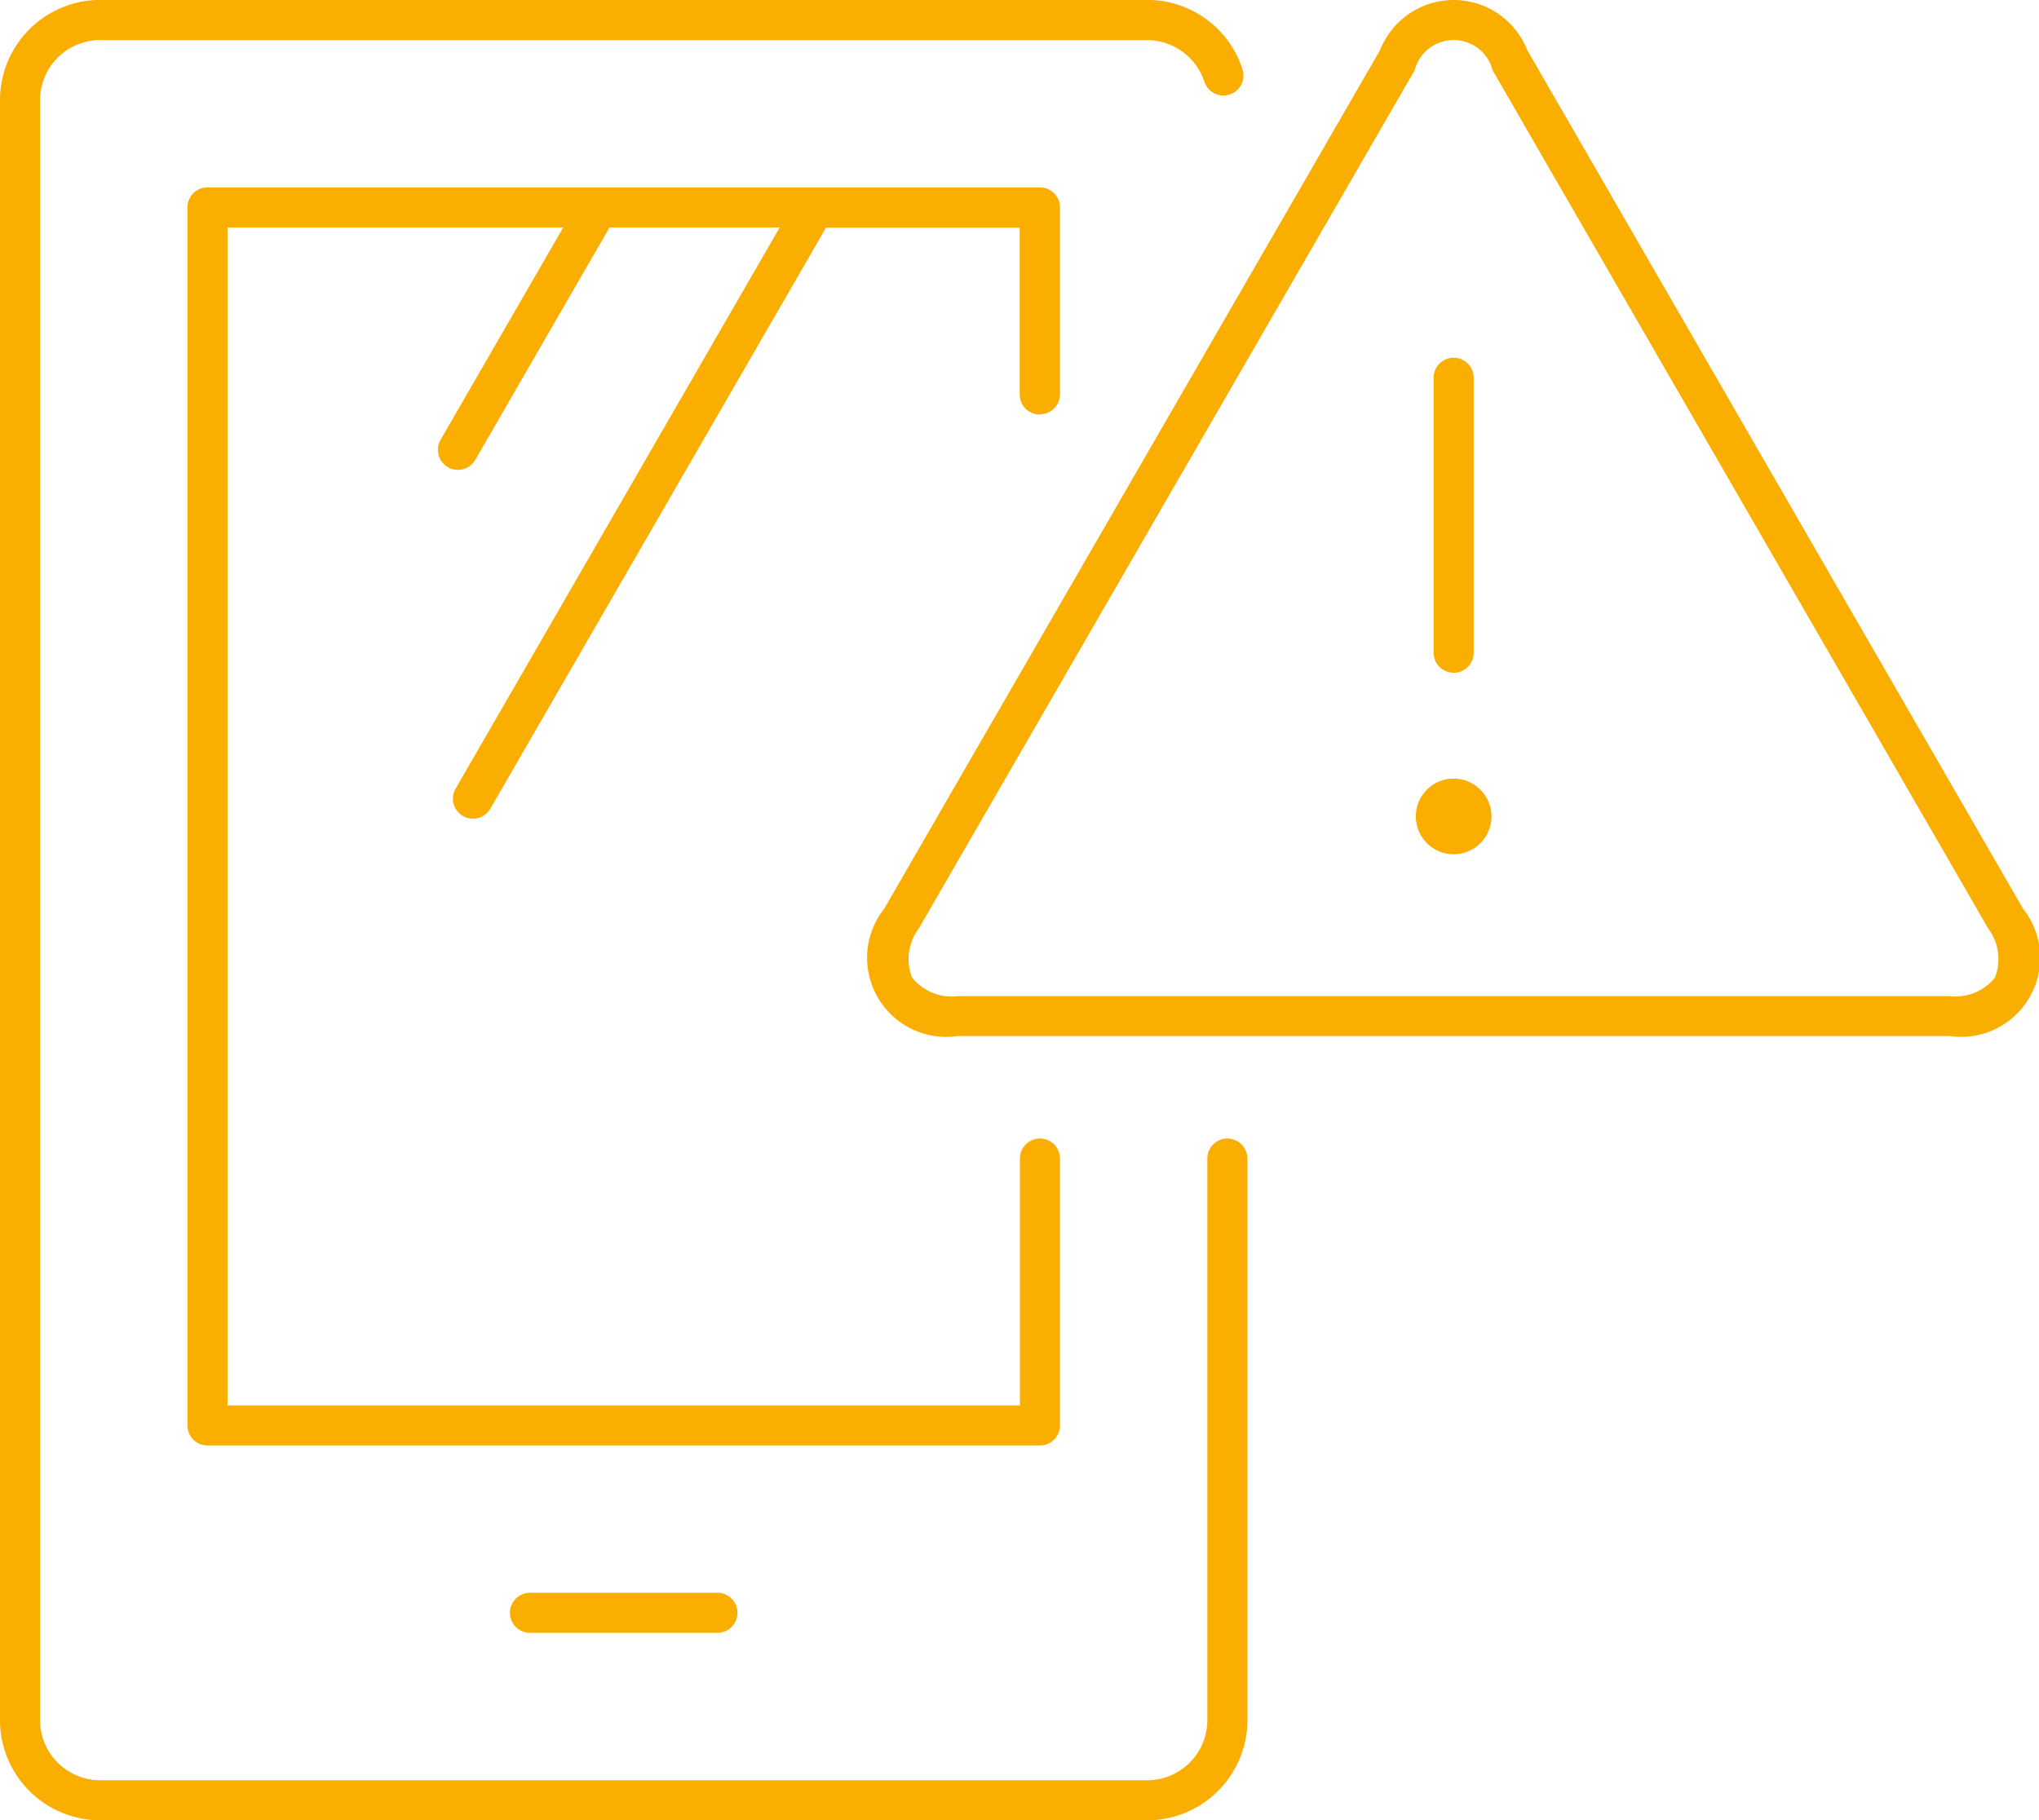 <svg id="Group_3408" data-name="Group 3408" xmlns="http://www.w3.org/2000/svg" xmlns:xlink="http://www.w3.org/1999/xlink" width="40" height="35.719" viewBox="0 0 40 35.719">
  <defs>
    <clipPath id="clip-path">
      <rect id="Rectangle_1627" data-name="Rectangle 1627" width="40" height="35.719" fill="#faae00"/>
    </clipPath>
  </defs>
  <g id="Group_3270" data-name="Group 3270" clip-path="url(#clip-path)">
    <path id="Path_3443" data-name="Path 3443" d="M49.877,154.6a.393.393,0,1,0,0,.786h3.677a.393.393,0,1,0,0-.786Z" transform="translate(-39.48 -123.347)" fill="#faae00"/>
    <path id="Path_3444" data-name="Path 3444" d="M34.912,22.64a.393.393,0,0,0,.393-.393V18.581a.393.393,0,0,0-.393-.393H18.581a.393.393,0,0,0-.393.393v23.9a.393.393,0,0,0,.393.393H34.912a.393.393,0,0,0,.393-.393V37.244a.393.393,0,0,0-.786,0v4.845H18.974V18.974H25.56l-2.406,4.167a.393.393,0,1,0,.681.393l2.633-4.56h3.339L23.449,29.986a.393.393,0,1,0,.681.393l6.585-11.4h3.8v3.273a.393.393,0,0,0,.393.393" transform="translate(-14.511 -14.511)" fill="#faae00"/>
    <path id="Path_3445" data-name="Path 3445" d="M24.078,22.341a.393.393,0,0,0-.393.393v11.02a1.18,1.18,0,0,1-1.179,1.179H1.965A1.18,1.18,0,0,1,.786,33.754V1.966A1.18,1.18,0,0,1,1.965.787H22.506a1.192,1.192,0,0,1,1.124.826.393.393,0,0,0,.749-.237A1.96,1.96,0,0,0,22.506,0H1.965A1.967,1.967,0,0,0,0,1.966V33.754a1.967,1.967,0,0,0,1.965,1.965H22.506a1.967,1.967,0,0,0,1.965-1.965V22.735a.393.393,0,0,0-.393-.393" transform="translate(0 -0.001)" fill="#faae00"/>
    <path id="Path_3446" data-name="Path 3446" d="M106.908,17.829,97.184.986a1.552,1.552,0,0,0-2.89,0L84.569,17.829a1.552,1.552,0,0,0,1.445,2.5h19.449a1.552,1.552,0,0,0,1.445-2.5m-.549,1.351a.992.992,0,0,1-.9.366H86.014a.992.992,0,0,1-.9-.366.992.992,0,0,1,.131-.958L94.974,1.379a.789.789,0,0,1,1.529,0l9.724,16.843a.992.992,0,0,1,.131.958" transform="translate(-67.222)" fill="#faae00"/>
    <path id="Path_3447" data-name="Path 3447" d="M139.505,40.9a.393.393,0,0,0,.393-.393V35.111a.393.393,0,1,0-.786,0v5.395a.393.393,0,0,0,.393.393" transform="translate(-110.988 -27.699)" fill="#faae00"/>
    <path id="Path_3448" data-name="Path 3448" d="M138.126,75.573a.742.742,0,1,0,.742.742.743.743,0,0,0-.742-.742" transform="translate(-109.609 -60.295)" fill="#faae00"/>
  </g>
</svg>
